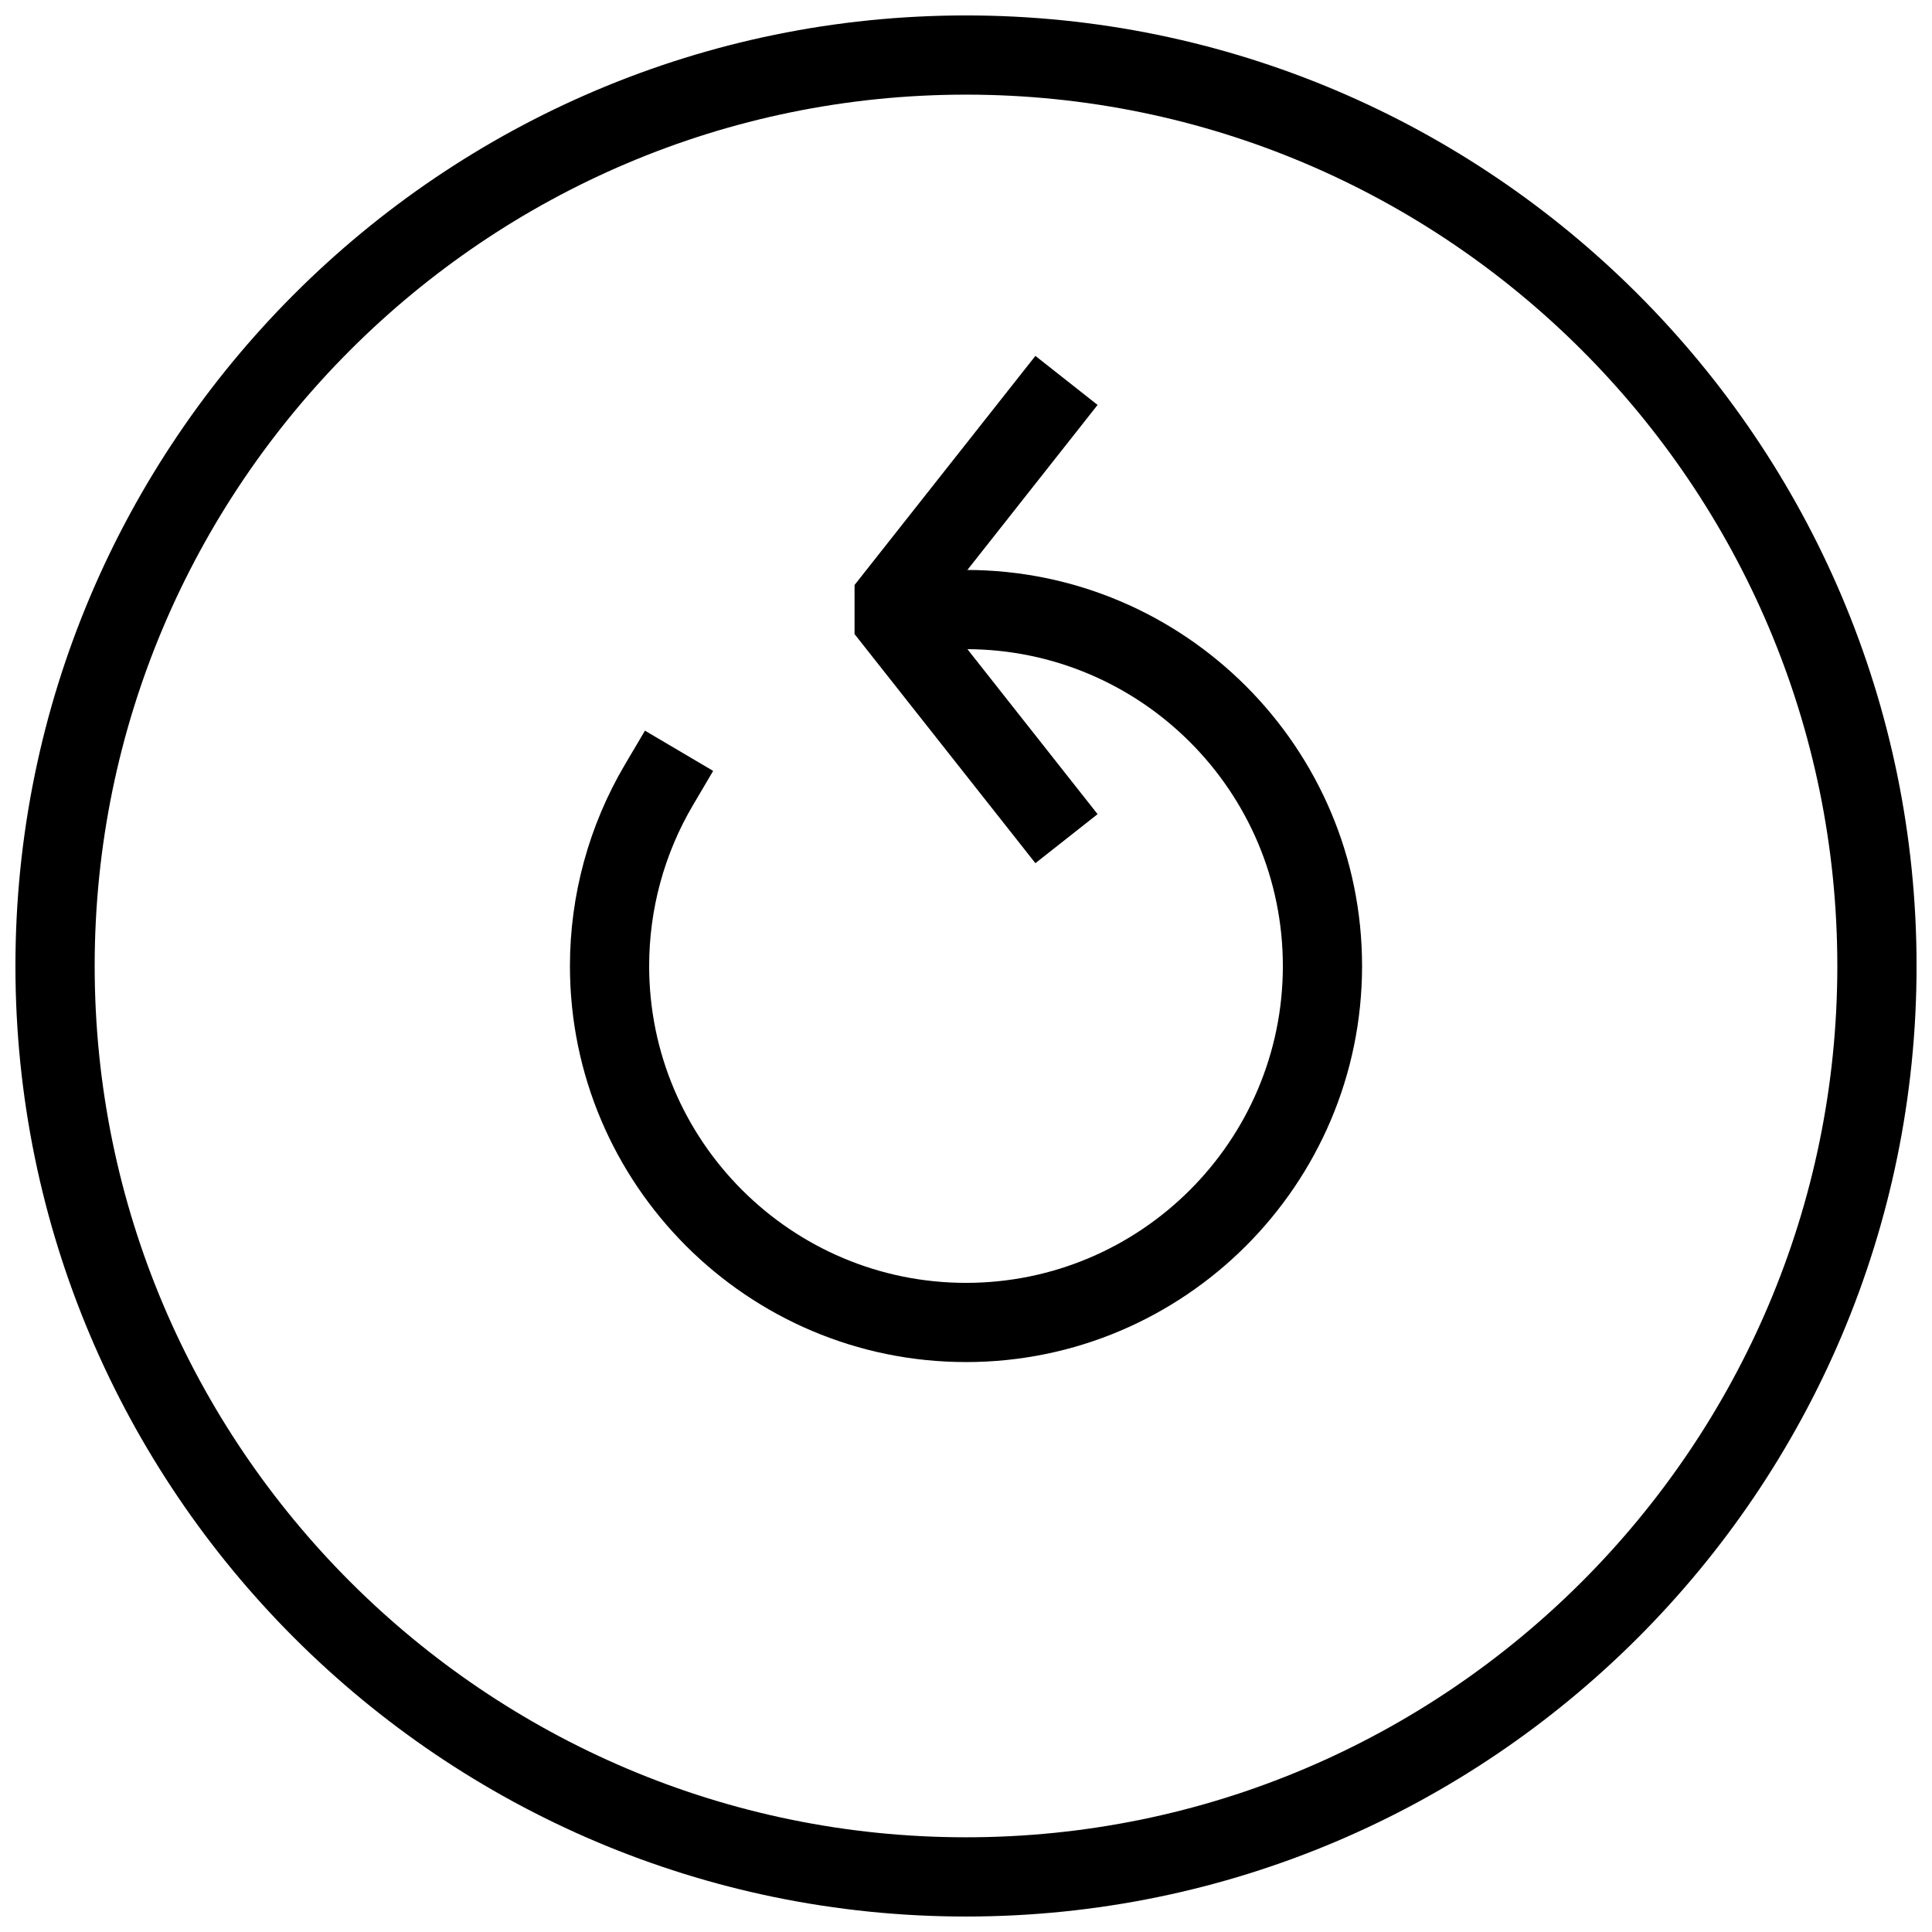 <?xml version="1.0" encoding="UTF-8"?>
<!-- Uploaded to: SVG Repo, www.svgrepo.com, Generator: SVG Repo Mixer Tools -->
<svg width="800px" height="800px" version="1.1" viewBox="144 144 512 512" xmlns="http://www.w3.org/2000/svg">
 <defs>
  <clipPath id="a">
   <path d="m148.09 148.09h503.81v503.81h-503.81z"/>
  </clipPath>
 </defs>
 <g clip-path="url(#a)">
  <path d="m400 651.9c-138.91 0-251.91-113-251.91-251.9 0-138.91 113-251.91 251.91-251.91s251.91 113 251.91 251.91c-0.004 138.9-113 251.9-251.91 251.9zm0-482.82c-127.32 0-230.91 103.6-230.91 230.91s103.6 230.91 230.91 230.91 230.91-103.6 230.91-230.91c-0.004-127.32-103.6-230.91-230.91-230.91z"/>
 </g>
 <path d="m418.39 372.75-47.926-60.707v-13.016l47.926-60.711 16.48 12.996-42.781 54.223 42.781 54.223z"/>
 <path d="m400 504.96c-57.875 0-104.96-47.086-104.96-104.96 0-18.789 5.039-37.219 14.547-53.34l5.332-9.027 18.074 10.664-5.332 9.051c-7.621 12.887-11.629 27.625-11.629 42.656 0 46.309 37.66 83.969 83.969 83.969s83.969-37.66 83.969-83.969-37.66-83.969-83.969-83.969h-10.496v-20.992h10.496c57.875 0 104.96 47.086 104.96 104.96-0.004 57.875-47.086 104.96-104.96 104.96z"/>
</svg>